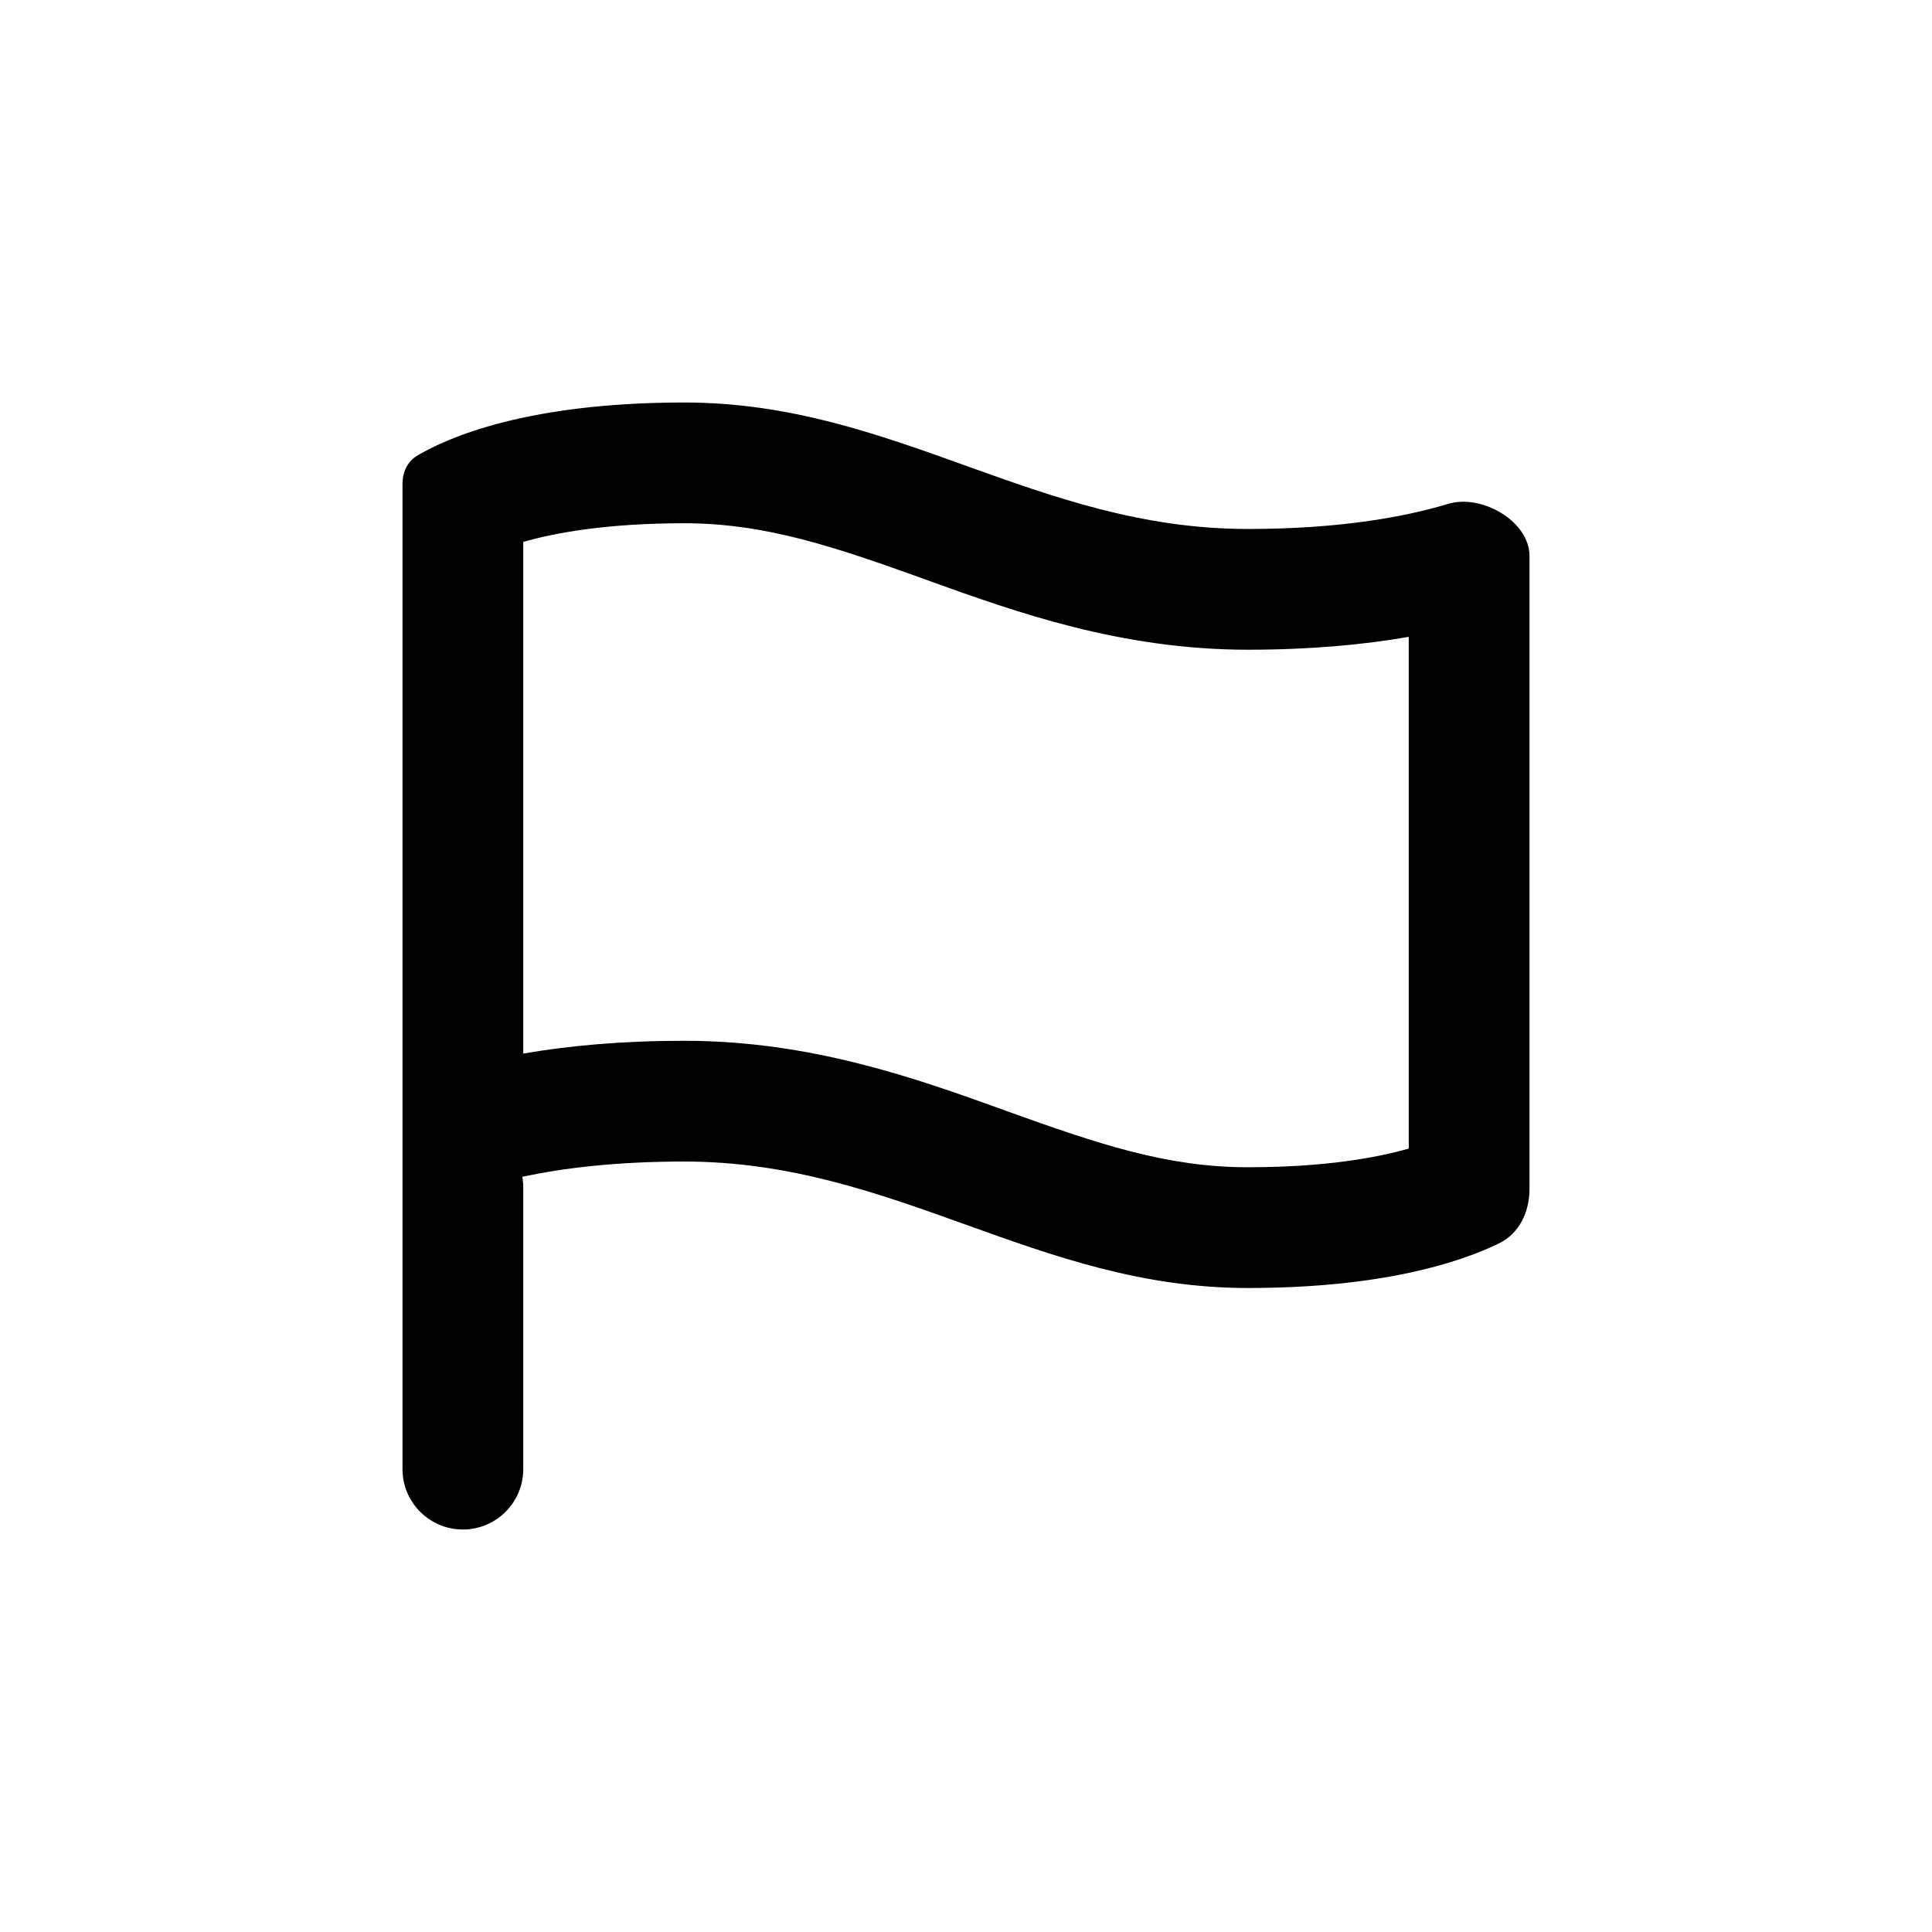 <svg  width="24" height="24" viewBox="0 0 24 24" fill="none" xmlns="http://www.w3.org/2000/svg">
<path fill-rule="evenodd" clip-rule="evenodd" d="M8.5 14.429C7.666 14.429 7.009 14.508 6.5 14.616C6.496 14.617 6.492 14.618 6.489 14.618C6.496 14.661 6.5 14.705 6.5 14.75V18.25C6.5 18.664 6.164 19 5.75 19C5.336 19 5 18.664 5 18.25V6.009C5 5.867 5.061 5.732 5.183 5.66C5.557 5.438 6.541 5 8.5 5C9.812 5 10.906 5.393 12 5.786C13.094 6.179 14.188 6.571 15.5 6.571C16.633 6.571 17.44 6.425 17.991 6.259C18.405 6.134 19 6.474 19 6.907V14.768C19 15.052 18.876 15.321 18.621 15.446C18.146 15.677 17.182 16 15.5 16C14.188 16 13.094 15.607 12 15.214C10.906 14.821 9.812 14.429 8.5 14.429ZM8.5 12.929C7.721 12.929 7.059 12.991 6.5 13.088V6.732C6.904 6.616 7.548 6.5 8.5 6.5C9.516 6.5 10.378 6.797 11.493 7.197L11.56 7.222C12.62 7.603 13.925 8.071 15.5 8.071C16.279 8.071 16.941 8.009 17.5 7.911V14.268C17.097 14.383 16.453 14.5 15.5 14.5C14.484 14.5 13.622 14.203 12.507 13.803L12.44 13.778C11.38 13.397 10.075 12.929 8.5 12.929Z" fill="black"/>
</svg>